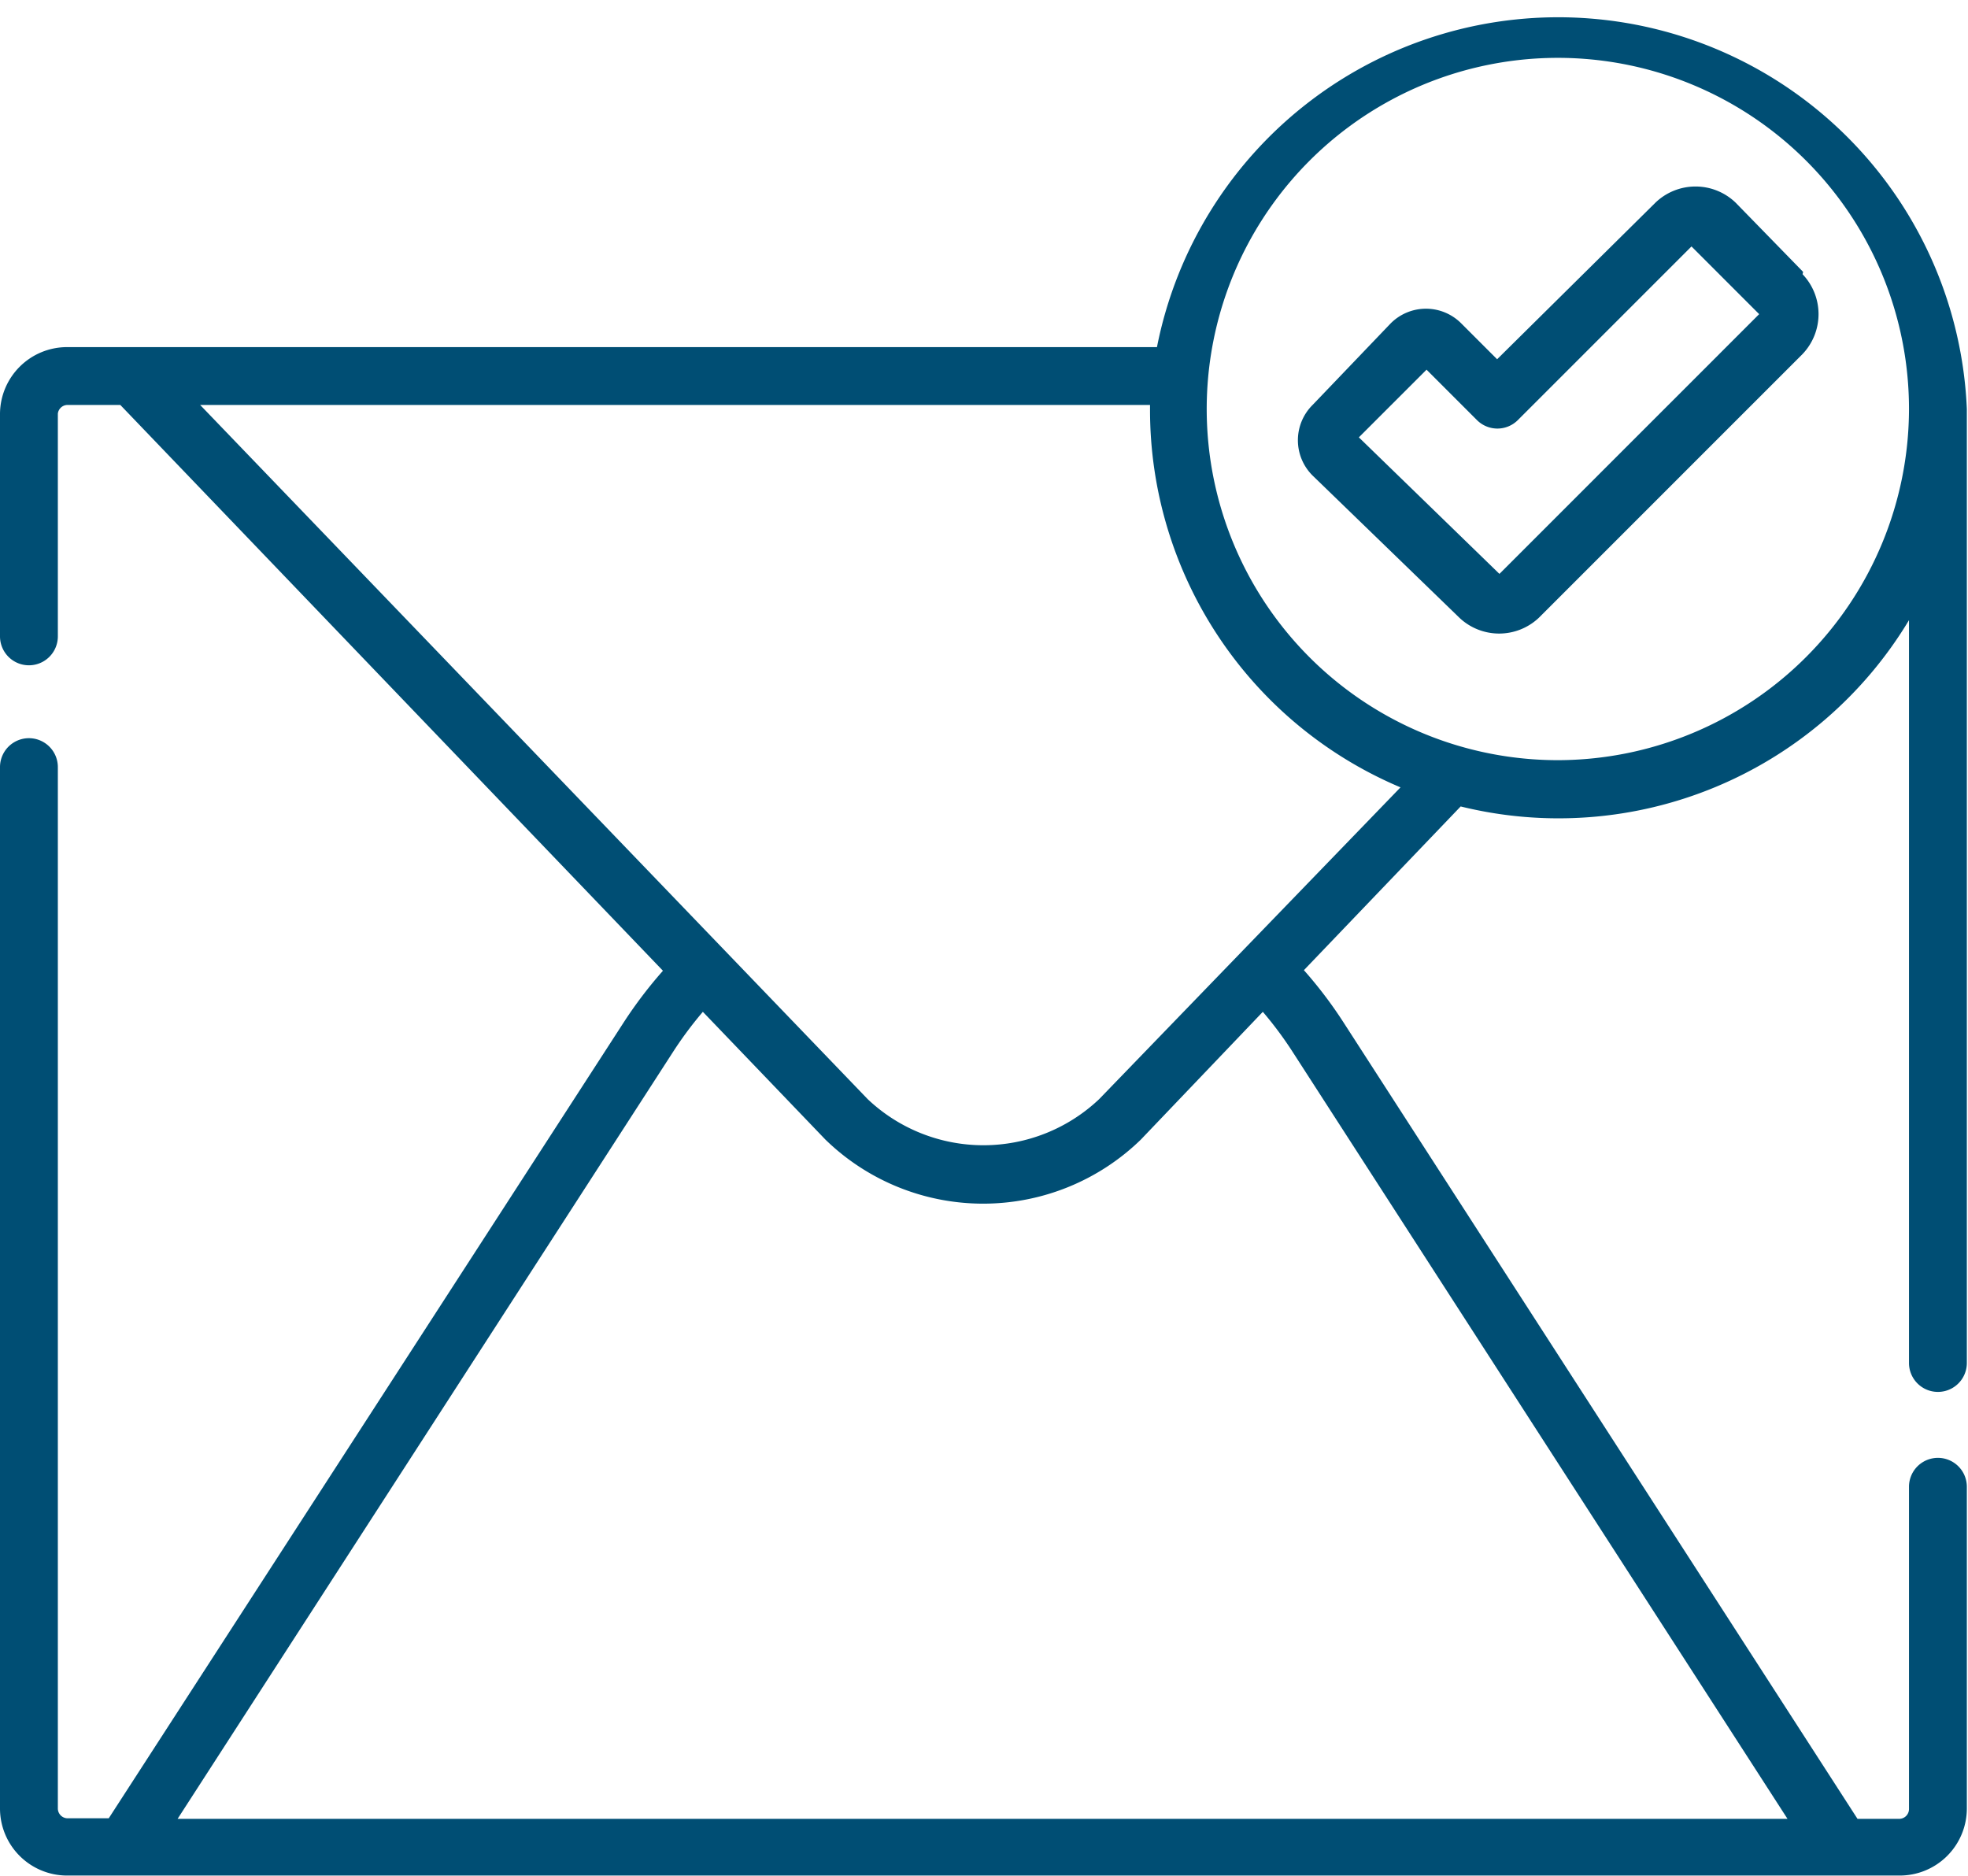 <?xml version="1.0" encoding="UTF-8"?> <svg xmlns="http://www.w3.org/2000/svg" viewBox="0 0 34.02 32.43"><defs><style>.cls-1{fill:#004e74;}</style></defs><title>Asset 3</title><g id="Layer_2" data-name="Layer 2"><g id="Layer_1-2" data-name="Layer 1"><path class="cls-1" d="M26.95,13.14A6.07,6.07,0,1,1,33,7.07a6.08,6.08,0,0,1-6.07,6.07M19,19a2.91,2.91,0,0,1-4,0L3.46,7H19.88s0,.06,0,.09a7.08,7.08,0,0,0,4.33,6.52Zm11.9,12.44H3.07l8.56-13.25a6.49,6.49,0,0,1,.52-.7l2.12,2.21h0a3.91,3.91,0,0,0,5.45,0h0l2.11-2.21a6.45,6.45,0,0,1,.52.7ZM34,7.07A7.07,7.07,0,0,0,20,6H1.16A1.16,1.16,0,0,0,0,7.15V11a.5.5,0,1,0,1,0V7.15A.17.17,0,0,1,1.16,7h.92l9.38,9.78a7.56,7.56,0,0,0-.67.88L1.88,31.43H1.16A.17.17,0,0,1,1,31.26v-18a.5.5,0,0,0-1,0v18a1.16,1.16,0,0,0,1.16,1.16H32.83A1.16,1.16,0,0,0,34,31.26V25.7a.5.5,0,1,0-1,0v5.57a.17.17,0,0,1-.17.17h-.72l-8.9-13.79a7.45,7.45,0,0,0-.67-.88l2.71-2.83A7.07,7.07,0,0,0,33,10.72V23.56a.5.5,0,1,0,1,0V7.87s0-.51,0-.8"></path><path class="cls-1" d="M25.92,9.92,23.49,7.56l1.17-1.17.87.87a.5.5,0,0,0,.71,0l3-3,1.17,1.17ZM31.17,4.7,30,3.5a1,1,0,0,0-1.38,0L25.88,6.21l-.62-.62a.86.86,0,0,0-1.22,0L22.69,7a.86.86,0,0,0,0,1.22h0l2.54,2.46a1,1,0,0,0,1.37,0l4.56-4.56a1,1,0,0,0,0-1.38h0"></path></g></g></svg> 